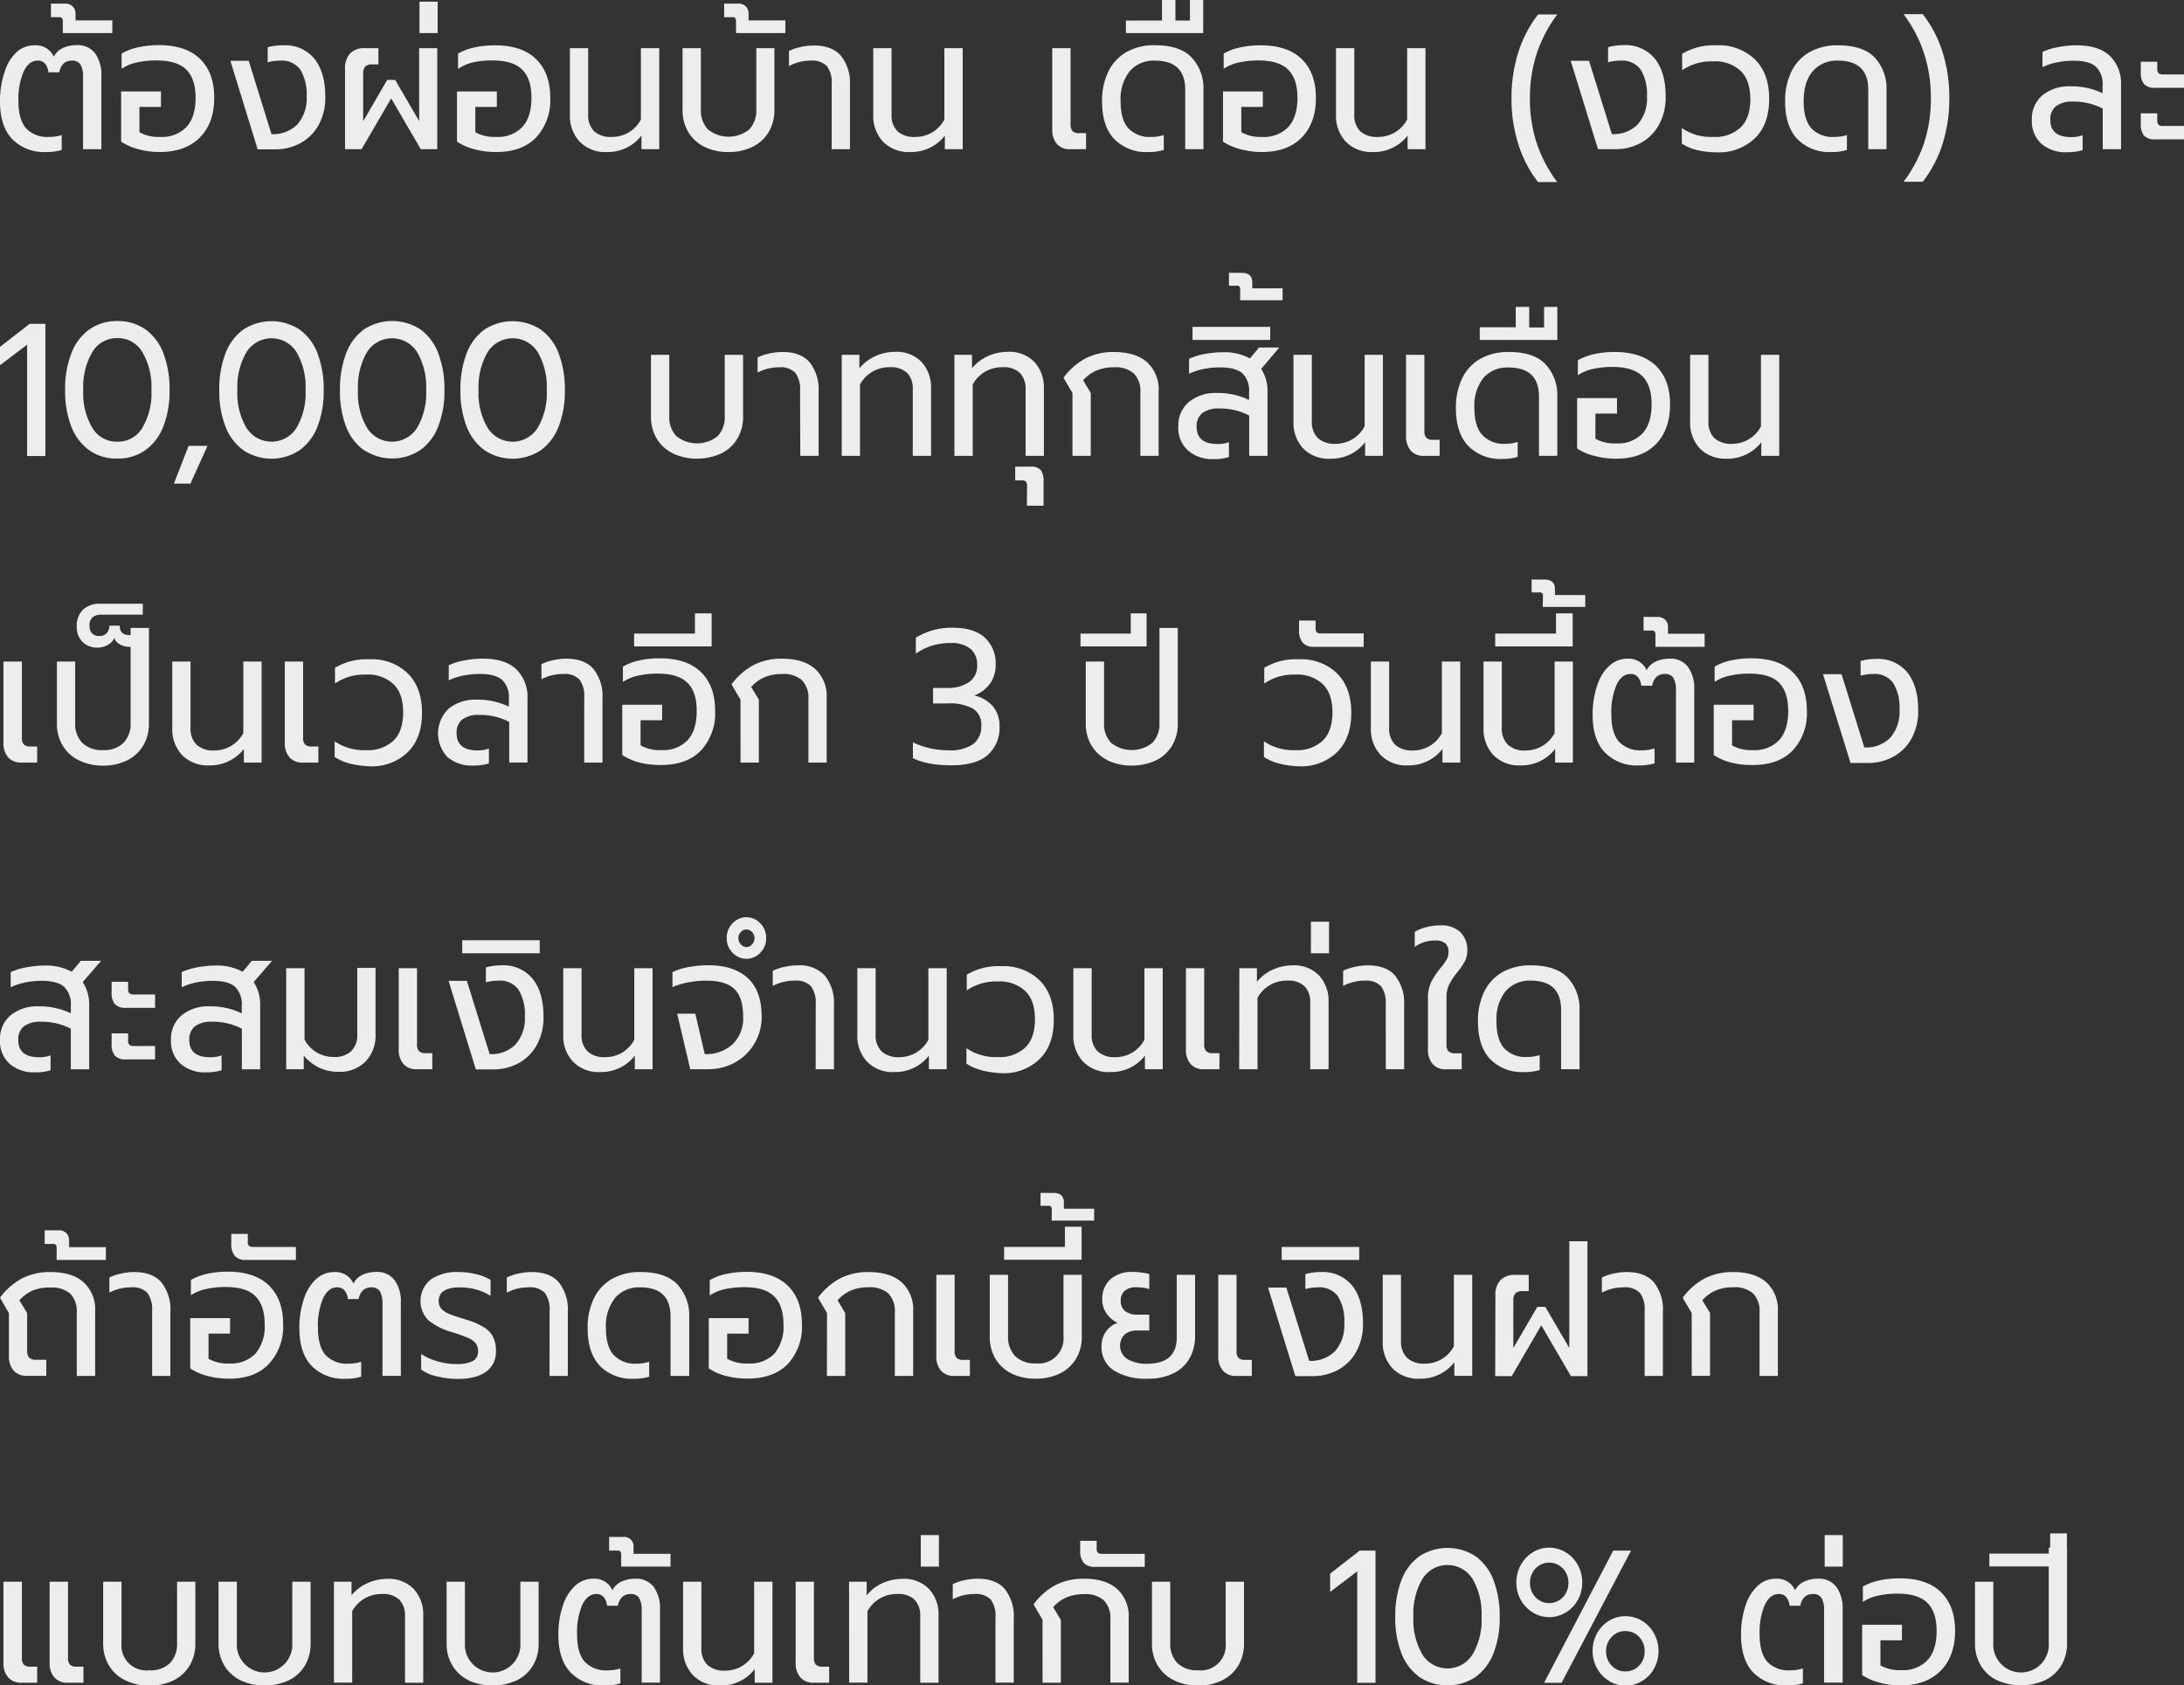 <?xml version="1.0" encoding="UTF-8"?> <svg xmlns="http://www.w3.org/2000/svg" viewBox="0 0 462.52 356.97"><rect x="0" y="0" width="462.52" height="356.97" fill="#333333" stroke="none"/> <defs> <style>.cls-1{fill:#ededee;}</style> </defs> <title>Annuity_3</title> <g id="Layer_2" data-name="Layer 2"> <g id="Elements"> <path class="cls-1" d="M2.6,29.48Q0,26.77,0,21.48a19,19,0,0,1,1-6.32A9.53,9.53,0,0,1,3.55,11,5.62,5.62,0,0,1,7.33,9.6,4.15,4.15,0,0,1,11.4,12a4,4,0,0,1,1.94-1.84,6.76,6.76,0,0,1,2.89-.6,4.6,4.6,0,0,1,3.93,1.76,7.75,7.75,0,0,1,1.31,4.72V31.6H17.59V16.36a5.13,5.13,0,0,0-.53-2.66,2,2,0,0,0-1.82-.86c-1.45,0-2.35.83-2.7,2.48H10.26a3.56,3.56,0,0,0-.74-1.86,2,2,0,0,0-1.58-.62c-1.19,0-2.16.75-2.9,2.24a14.59,14.59,0,0,0-1.13,6.4c0,2.56.54,4.45,1.6,5.68A6.13,6.13,0,0,0,10.41,29a8.38,8.38,0,0,0,2.66-.4v3.16a10.76,10.76,0,0,1-3.3.44A9.48,9.48,0,0,1,2.6,29.48Z"></path> <path class="cls-1" d="M13.3,4.52a1.07,1.07,0,0,0-.17-.68.82.82,0,0,0-.63-.2H10.79V.76h2.85a2.28,2.28,0,0,1,1.77.62A2.22,2.22,0,0,1,16,2.92v1.4h7.79V7H13.3Z"></path> <path class="cls-1" d="M29.37,31.62A12,12,0,0,1,25.65,30V19.36h8.44v3.28H29.53V28a8.11,8.11,0,0,0,4.4,1,7.13,7.13,0,0,0,5.57-2.12c1.28-1.41,1.92-3.47,1.92-6.16s-.65-4.68-2-6-3.44-1.92-6.4-1.92a18.59,18.59,0,0,0-4,.42,9.17,9.17,0,0,0-3.27,1.34V11.36A11.49,11.49,0,0,1,29.34,10a20.42,20.42,0,0,1,4.33-.44q5.7,0,8.7,2.92t3,8.2q0,5.33-3,8.4T33.93,32.2A17.7,17.7,0,0,1,29.37,31.62Z"></path> <path class="cls-1" d="M48.79,12.88h3.88L57.49,28.4A7.15,7.15,0,0,0,63,26.32a8.32,8.32,0,0,0,1.94-5.88,10,10,0,0,0-1.33-5.68,4.81,4.81,0,0,0-4.26-1.92,9.92,9.92,0,0,0-2.66.36V10A12,12,0,0,1,60,9.6a7.93,7.93,0,0,1,6.61,2.88q2.28,2.88,2.28,8a12,12,0,0,1-1.42,6,9.7,9.7,0,0,1-3.86,3.84,11.13,11.13,0,0,1-5.4,1.32H54.57Z"></path> <path class="cls-1" d="M73.07,14.56a4.54,4.54,0,0,1,1.07-3.24,4,4,0,0,1,3-1.12h3v3.44H78.81a1.94,1.94,0,0,0-1.46.46,2.28,2.28,0,0,0-.44,1.58v10L82,16.92h1.68l5.09,8.72V10.2H92.6V31.6H89.11L82.84,20.84,76.57,31.6h-3.5Z"></path> <path class="cls-1" d="M88.84.36h3.84V7H88.84Z"></path> <path class="cls-1" d="M100.51,31.62A12.18,12.18,0,0,1,96.78,30V19.36h8.44v3.28h-4.56V28a8.18,8.18,0,0,0,4.41,1,7.12,7.12,0,0,0,5.56-2.12c1.28-1.41,1.92-3.47,1.92-6.16s-.65-4.68-2-6-3.44-1.92-6.41-1.92a18.59,18.59,0,0,0-4,.42A9.17,9.17,0,0,0,97,14.6V11.36a11.59,11.59,0,0,1,3.5-1.32,20.49,20.49,0,0,1,4.33-.44q5.7,0,8.7,2.92t3,8.2a11.55,11.55,0,0,1-3,8.4c-2,2.05-4.8,3.08-8.45,3.08A17.7,17.7,0,0,1,100.51,31.62Z"></path> <path class="cls-1" d="M122.76,30a8,8,0,0,1-2.07-5.68V10.2h3.87v14a4.78,4.78,0,0,0,1.28,3.62A5.2,5.2,0,0,0,129.58,29a6.89,6.89,0,0,0,6.15-3.68V10.2h3.88V31.6h-3.76V28.72a9,9,0,0,1-7.3,3.48A7.55,7.55,0,0,1,122.76,30Z"></path> <path class="cls-1" d="M149.15,31.08a8.08,8.08,0,0,1-3.4-3.14,8.89,8.89,0,0,1-1.2-4.62V10.2h3.88v13a5.79,5.79,0,0,0,1.5,4.22,7,7,0,0,0,8.74,0,5.79,5.79,0,0,0,1.5-4.22v-13H164V23.32a9,9,0,0,1-1.19,4.62,8.17,8.17,0,0,1-3.41,3.14,11.07,11.07,0,0,1-5.12,1.12A11.22,11.22,0,0,1,149.15,31.08Z"></path> <path class="cls-1" d="M155.87,4.52a1,1,0,0,0-.17-.68.8.8,0,0,0-.63-.2h-1.71V.76h2.85a2.28,2.28,0,0,1,1.77.62,2.22,2.22,0,0,1,.55,1.54v1.4h7.79V7H155.87Z"></path> <path class="cls-1" d="M176.13,17.76a5.77,5.77,0,0,0-1-3.74,4.37,4.37,0,0,0-3.5-1.18A9.62,9.62,0,0,0,167.08,14v-3.2a10.22,10.22,0,0,1,2.38-.82,12.55,12.55,0,0,1,2.9-.34c2.56,0,4.48.73,5.74,2.18A9.22,9.22,0,0,1,180,18V31.6h-3.87Z"></path> <path class="cls-1" d="M187,30a8,8,0,0,1-2.07-5.68V10.2h3.88v14a4.78,4.78,0,0,0,1.27,3.62A5.24,5.24,0,0,0,193.84,29,6.9,6.9,0,0,0,200,25.32V10.2h3.88V31.6H200.1V28.72a9,9,0,0,1-7.29,3.48A7.57,7.57,0,0,1,187,30Z"></path> <path class="cls-1" d="M223.84,30.5a4.52,4.52,0,0,1-1-3.1V10.2h3.88V26.28a2.1,2.1,0,0,0,.42,1.5,2,2,0,0,0,1.44.42H230v3.4h-3.3A3.56,3.56,0,0,1,223.84,30.5Z"></path> <path class="cls-1" d="M236,29.48q-2.61-2.71-2.61-8a14,14,0,0,1,1.35-6.36A9.51,9.51,0,0,1,238.6,11a11.87,11.87,0,0,1,6-1.42c3.58,0,6.18.89,7.83,2.66A9.55,9.55,0,0,1,254.86,19V31.6H251V19q0-6.16-6.43-6.16a6.68,6.68,0,0,0-5.32,2.24,9.5,9.5,0,0,0-1.93,6.4q0,3.84,1.63,5.68A6.15,6.15,0,0,0,243.8,29a8.34,8.34,0,0,0,2.66-.4v3.16a10.71,10.71,0,0,1-3.3.44A9.44,9.44,0,0,1,236,29.48Z"></path> <path class="cls-1" d="M238.44,4.36h7.64V0h2.85V4.36H252V0h2.81V7H238.44Z"></path> <path class="cls-1" d="M262.77,31.62A12.07,12.07,0,0,1,259,30V19.36h8.44v3.28h-4.56V28a8.18,8.18,0,0,0,4.41,1,7.12,7.12,0,0,0,5.56-2.12c1.28-1.41,1.92-3.47,1.92-6.16s-.65-4.68-2-6-3.43-1.92-6.4-1.92a18.59,18.59,0,0,0-3.95.42,9.17,9.17,0,0,0-3.27,1.34V11.36a11.49,11.49,0,0,1,3.5-1.32,20.42,20.42,0,0,1,4.33-.44q5.7,0,8.7,2.92t3,8.2q0,5.33-3,8.4t-8.45,3.08A17.59,17.59,0,0,1,262.77,31.62Z"></path> <path class="cls-1" d="M285,30a8,8,0,0,1-2.07-5.68V10.2h3.88v14a4.78,4.78,0,0,0,1.27,3.62A5.24,5.24,0,0,0,291.84,29,6.9,6.9,0,0,0,298,25.32V10.2h3.88V31.6H298.1V28.72a9,9,0,0,1-7.29,3.48A7.57,7.57,0,0,1,285,30Z"></path> <path class="cls-1" d="M321.55,30.56a31.75,31.75,0,0,1-1.45-9.76,31.81,31.81,0,0,1,1.45-9.74,25.84,25.84,0,0,1,4.18-8h4.07a29.14,29.14,0,0,0-4.34,8.24A30.21,30.21,0,0,0,324,20.8a30.21,30.21,0,0,0,1.44,9.52,29.14,29.14,0,0,0,4.34,8.24h-4.07A25.85,25.85,0,0,1,321.55,30.56Z"></path> <path class="cls-1" d="M332.64,12.88h3.88l4.83,15.52a7.16,7.16,0,0,0,5.51-2.08,8.32,8.32,0,0,0,1.93-5.88,10,10,0,0,0-1.33-5.68,4.79,4.79,0,0,0-4.25-1.92,9.87,9.87,0,0,0-2.66.36V10a11.92,11.92,0,0,1,3.3-.44,8,8,0,0,1,6.62,2.88q2.28,2.88,2.28,8a12,12,0,0,1-1.43,6,9.64,9.64,0,0,1-3.86,3.84,11.12,11.12,0,0,1-5.39,1.32h-3.65Z"></path> <path class="cls-1" d="M356.17,30.4V27.12A10.92,10.92,0,0,0,362.82,29a7.89,7.89,0,0,0,5.79-2q2.07-2,2.07-6t-2.07-6a7.89,7.89,0,0,0-5.79-2,10.93,10.93,0,0,0-6.58,1.88V11.4a13,13,0,0,1,7.34-1.8,10.89,10.89,0,0,1,8.09,3c2,2,3,4.77,3,8.34s-1,6.35-3,8.32a11,11,0,0,1-8.09,3Q358.78,32.2,356.17,30.4Z"></path> <path class="cls-1" d="M380.66,29.48q-2.61-2.71-2.61-8a14,14,0,0,1,1.35-6.36,9.51,9.51,0,0,1,3.86-4.1,11.88,11.88,0,0,1,6-1.42q5.36,0,7.82,2.66A9.55,9.55,0,0,1,399.52,19V31.6h-3.87V19q0-6.16-6.42-6.16a6.67,6.67,0,0,0-5.32,2.24c-1.3,1.49-1.94,3.63-1.94,6.4q0,3.84,1.63,5.68A6.16,6.16,0,0,0,388.47,29a8.43,8.43,0,0,0,2.66-.4v3.16a10.78,10.78,0,0,1-3.31.44A9.44,9.44,0,0,1,380.66,29.48Z"></path> <path class="cls-1" d="M407.46,30.32a29.93,29.93,0,0,0,1.45-9.52,29.93,29.93,0,0,0-1.45-9.52A28.85,28.85,0,0,0,403.13,3h4.07a25.84,25.84,0,0,1,4.18,8,31.81,31.81,0,0,1,1.44,9.74,31.75,31.75,0,0,1-1.44,9.76,25.85,25.85,0,0,1-4.18,8h-4.07A28.85,28.85,0,0,0,407.46,30.32Z"></path> <path class="cls-1" d="M432.3,30.42a6.43,6.43,0,0,1-2-5.06,6.48,6.48,0,0,1,2.22-5.16,8.94,8.94,0,0,1,6-1.92,15,15,0,0,1,6.76,1.48V18.12a5.11,5.11,0,0,0-1.42-4c-.95-.84-2.53-1.26-4.73-1.26a17.75,17.75,0,0,0-3.58.36,12.47,12.47,0,0,0-3,1V11a12.82,12.82,0,0,1,3.22-1,20.18,20.18,0,0,1,4-.4q4.74,0,7.1,2.28A8.17,8.17,0,0,1,449.19,18V31.6h-3.88V23A13.22,13.22,0,0,0,439,21.52a5.63,5.63,0,0,0-3.63,1,3.5,3.5,0,0,0-1.16,2.88q0,3.64,4.44,3.64a6.53,6.53,0,0,0,2.4-.4v3.16a11.2,11.2,0,0,1-3.35.44A7.75,7.75,0,0,1,432.3,30.42Z"></path> <path class="cls-1" d="M454.05,17.8a3.72,3.72,0,0,1-.68-2.44V13.08h3.49V14.6a1.21,1.21,0,0,0,.27.9,1.37,1.37,0,0,0,.95.26h4.44V18.6h-6.11A3,3,0,0,1,454.05,17.8Zm0,10.92a3.72,3.72,0,0,1-.68-2.44V24h3.49v1.52a1.21,1.21,0,0,0,.27.9,1.37,1.37,0,0,0,.95.26h4.44v2.84h-6.11A3,3,0,0,1,454.05,28.72Z"></path> <path class="cls-1" d="M5.74,73,0,77.35V73.47l6.27-4.88H9.61v28H5.74Z"></path> <path class="cls-1" d="M18.94,95.39a11.05,11.05,0,0,1-3.82-5,20.69,20.69,0,0,1-1.33-7.76,20.91,20.91,0,0,1,1.32-7.78,10.94,10.94,0,0,1,3.8-5.06A10,10,0,0,1,24.85,68a10.06,10.06,0,0,1,5.95,1.76,11,11,0,0,1,3.8,5.06,21.12,21.12,0,0,1,1.31,7.78,20.49,20.49,0,0,1-1.33,7.76,11.05,11.05,0,0,1-3.82,5,9.93,9.93,0,0,1-5.91,1.76A9.93,9.93,0,0,1,18.94,95.39Zm11.21-4.78a14.45,14.45,0,0,0,1.92-8,14.66,14.66,0,0,0-1.9-8,6,6,0,0,0-5.32-3,6,6,0,0,0-5.32,3,14.66,14.66,0,0,0-1.9,8,14.45,14.45,0,0,0,1.92,8,6,6,0,0,0,5.3,2.94A6,6,0,0,0,30.15,90.61Z"></path> <path class="cls-1" d="M39.94,94.43h4l-3.61,8h-3.5Z"></path> <path class="cls-1" d="M51.59,95.39a11,11,0,0,1-3.82-5,20.49,20.49,0,0,1-1.33-7.76,20.92,20.92,0,0,1,1.31-7.78,10.94,10.94,0,0,1,3.8-5.06,10.92,10.92,0,0,1,11.89,0,10.94,10.94,0,0,1,3.8,5.06,21.12,21.12,0,0,1,1.31,7.78,20.49,20.49,0,0,1-1.33,7.76,11,11,0,0,1-3.82,5,10.79,10.79,0,0,1-11.81,0ZM62.8,90.61a14.54,14.54,0,0,0,1.91-8,14.66,14.66,0,0,0-1.9-8,6.25,6.25,0,0,0-10.63,0,14.66,14.66,0,0,0-1.91,8,14.45,14.45,0,0,0,1.92,8,6.26,6.26,0,0,0,10.61,0Z"></path> <path class="cls-1" d="M77.12,95.39a11.05,11.05,0,0,1-3.82-5A20.69,20.69,0,0,1,72,82.59a21.12,21.12,0,0,1,1.31-7.78,11,11,0,0,1,3.8-5.06,10.94,10.94,0,0,1,11.9,0,11,11,0,0,1,3.8,5.06,21.12,21.12,0,0,1,1.31,7.78,20.49,20.49,0,0,1-1.33,7.76,11.05,11.05,0,0,1-3.82,5,10.8,10.8,0,0,1-11.82,0Zm11.21-4.78a14.45,14.45,0,0,0,1.92-8,14.66,14.66,0,0,0-1.9-8,6.26,6.26,0,0,0-10.64,0,14.66,14.66,0,0,0-1.9,8,14.45,14.45,0,0,0,1.92,8,6.25,6.25,0,0,0,10.6,0Z"></path> <path class="cls-1" d="M102.66,95.39a11.05,11.05,0,0,1-3.82-5,20.49,20.49,0,0,1-1.33-7.76,21.12,21.12,0,0,1,1.31-7.78,10.94,10.94,0,0,1,3.8-5.06,10.92,10.92,0,0,1,11.89,0,10.94,10.94,0,0,1,3.8,5.06,20.92,20.92,0,0,1,1.31,7.78,20.49,20.49,0,0,1-1.33,7.76,11,11,0,0,1-3.81,5,10.8,10.8,0,0,1-11.82,0Zm11.21-4.78a14.45,14.45,0,0,0,1.92-8,14.75,14.75,0,0,0-1.9-8,6.26,6.26,0,0,0-10.64,0,14.66,14.66,0,0,0-1.9,8,14.45,14.45,0,0,0,1.92,8,6.25,6.25,0,0,0,10.6,0Z"></path> <path class="cls-1" d="M142.46,96a8.08,8.08,0,0,1-3.4-3.14,8.84,8.84,0,0,1-1.2-4.62V75.15h3.88v13a5.77,5.77,0,0,0,1.5,4.22,7,7,0,0,0,8.74,0,5.77,5.77,0,0,0,1.5-4.22v-13h3.88V88.27a8.84,8.84,0,0,1-1.2,4.62,8.08,8.08,0,0,1-3.4,3.14,12.4,12.4,0,0,1-10.3,0Z"></path> <path class="cls-1" d="M169.44,82.71a5.79,5.79,0,0,0-1-3.74A4.38,4.38,0,0,0,165,77.79a9.73,9.73,0,0,0-4.56,1.12v-3.2a10.29,10.29,0,0,1,2.37-.82,13.27,13.27,0,0,1,2.91-.34q3.84,0,5.74,2.18a9.24,9.24,0,0,1,1.9,6.26V96.55h-3.88Z"></path> <path class="cls-1" d="M178.26,75.15H182V78a9.48,9.48,0,0,1,3.48-2.62,10.2,10.2,0,0,1,4-.86,7.34,7.34,0,0,1,5.7,2.16,8,8,0,0,1,2,5.56V96.55h-3.87V82.47A4.82,4.82,0,0,0,192.13,79a4.89,4.89,0,0,0-3.65-1.22,7,7,0,0,0-6.35,3.64V96.55h-3.87Z"></path> <path class="cls-1" d="M202.12,75.15h3.73V78a9.37,9.37,0,0,1,3.47-2.62,10.2,10.2,0,0,1,4.05-.86,7.34,7.34,0,0,1,5.7,2.16,7.91,7.91,0,0,1,2,5.56V96.55h-3.87V82.47A4.78,4.78,0,0,0,216,79a4.87,4.87,0,0,0-3.65-1.22A7,7,0,0,0,206,81.43V96.55h-3.88Z"></path> <path class="cls-1" d="M217.51,103a1.43,1.43,0,0,0-.25-1,1.34,1.34,0,0,0-1-.26H215V98.83h3.12a2.9,2.9,0,0,1,2.3.72,4.19,4.19,0,0,1,.58,2.56v5h-3.53Z"></path> <path class="cls-1" d="M227.12,83.23,225.22,80a14.25,14.25,0,0,1,4.6-4.06,12.83,12.83,0,0,1,6.12-1.38q4.56,0,7,2.18a7.79,7.79,0,0,1,2.43,6.1V96.55h-3.87V83.15a5.31,5.31,0,0,0-1.39-4.06,5.91,5.91,0,0,0-4.16-1.3,9.55,9.55,0,0,0-3.68.66,7.91,7.91,0,0,0-2.89,2.1L231,83.23V96.55h-3.88Z"></path> <path class="cls-1" d="M251.54,95.37a6.42,6.42,0,0,1-2-5.06,6.48,6.48,0,0,1,2.23-5.16,8.9,8.9,0,0,1,6-1.92,15.15,15.15,0,0,1,6.76,1.48V83.07a5.11,5.11,0,0,0-1.42-4c-.95-.84-2.53-1.26-4.73-1.26a17.57,17.57,0,0,0-3.57.36,12.76,12.76,0,0,0-3,1V76A12.59,12.59,0,0,1,255,75a21,21,0,0,1,4-.4,11.23,11.23,0,0,1,5.7,1.32l1.94-2.32h4.29l-3.84,4.52A8.64,8.64,0,0,1,268.43,83V96.55h-3.88V88a13.33,13.33,0,0,0-6.34-1.48,5.63,5.63,0,0,0-3.63,1,3.53,3.53,0,0,0-1.16,2.88q0,3.64,4.45,3.64a6.47,6.47,0,0,0,2.39-.4v3.16a10.82,10.82,0,0,1-3.34.44A7.76,7.76,0,0,1,251.54,95.37Z"></path> <path class="cls-1" d="M252.55,69.23H269V72H252.55Z"></path> <path class="cls-1" d="M262.65,61.35a1.07,1.07,0,0,0-.15-.66.83.83,0,0,0-.64-.18h-1.6V57.79H263c1.47,0,2.2.68,2.2,2v1.28h6.42v2.52h-9Z"></path> <path class="cls-1" d="M276,95a7.94,7.94,0,0,1-2.07-5.68V75.15h3.88v14a4.78,4.78,0,0,0,1.27,3.62A5.19,5.19,0,0,0,282.83,94,6.9,6.9,0,0,0,289,90.27V75.15h3.87v21.4H289.1V93.67a9,9,0,0,1-7.29,3.48A7.56,7.56,0,0,1,276,95Z"></path> <path class="cls-1" d="M298.77,95.45a4.55,4.55,0,0,1-1-3.1V75.15h3.88V91.23a2.1,2.1,0,0,0,.42,1.5,2,2,0,0,0,1.44.42h1.37v3.4H301.6A3.56,3.56,0,0,1,298.77,95.45Z"></path> <path class="cls-1" d="M310.93,94.43q-2.6-2.72-2.6-8a14,14,0,0,1,1.35-6.36,9.51,9.51,0,0,1,3.86-4.1,12,12,0,0,1,6-1.42q5.36,0,7.83,2.66A9.58,9.58,0,0,1,329.8,84V96.55h-3.88V84q0-6.15-6.42-6.16A6.68,6.68,0,0,0,314.18,80a9.52,9.52,0,0,0-1.94,6.4c0,2.56.55,4.46,1.64,5.68A6.15,6.15,0,0,0,318.74,94a8.38,8.38,0,0,0,2.66-.4v3.16a10.42,10.42,0,0,1-3.3.44A9.44,9.44,0,0,1,310.93,94.43Z"></path> <path class="cls-1" d="M313.38,69.31H321V65h2.85v4.36H327V65h2.81v7H313.38Z"></path> <path class="cls-1" d="M337.7,96.57A11.56,11.56,0,0,1,334,95V84.31h8.44v3.28h-4.57v5.32a8.09,8.09,0,0,0,4.41,1,7.11,7.11,0,0,0,5.57-2.12q1.92-2.11,1.92-6.16t-2-6c-1.3-1.28-3.44-1.92-6.4-1.92a18.59,18.59,0,0,0-3.95.42,9.17,9.17,0,0,0-3.27,1.34V76.31a12,12,0,0,1,3.5-1.32,20.42,20.42,0,0,1,4.33-.44c3.8,0,6.7,1,8.7,2.92s3,4.68,3,8.2-1,6.35-3,8.4-4.81,3.08-8.46,3.08A17.7,17.7,0,0,1,337.7,96.57Z"></path> <path class="cls-1" d="M360,95a7.94,7.94,0,0,1-2.07-5.68V75.15h3.88v14A4.78,4.78,0,0,0,363,92.73,5.19,5.19,0,0,0,366.77,94a6.9,6.9,0,0,0,6.16-3.68V75.15h3.87v21.4H373V93.67a9,9,0,0,1-7.29,3.48A7.56,7.56,0,0,1,360,95Z"></path> <path class="cls-1" d="M1.73,160.41a4.53,4.53,0,0,1-1-3.1v-17.2H4.64v16.08a2.15,2.15,0,0,0,.41,1.5,2,2,0,0,0,1.45.42H7.87v3.4H4.56A3.59,3.59,0,0,1,1.73,160.41Z"></path> <path class="cls-1" d="M16.64,161a8.21,8.21,0,0,1-3.4-3.14,9,9,0,0,1-1.19-4.62V140.11h3.87v13a5.81,5.81,0,0,0,1.5,4.22,5.89,5.89,0,0,0,4.39,1.54,5.83,5.83,0,0,0,4.35-1.54,5.81,5.81,0,0,0,1.5-4.22V133h3.88v20.28a8.89,8.89,0,0,1-1.2,4.62,8.21,8.21,0,0,1-3.4,3.14,11.27,11.27,0,0,1-5.13,1.12A11.38,11.38,0,0,1,16.64,161Z"></path> <path class="cls-1" d="M17.44,135.91a4.29,4.29,0,0,1-1.18-3.12,4.8,4.8,0,0,1,1.33-3.68,5.14,5.14,0,0,1,3.65-1.24h9v2.32H21.51a2.84,2.84,0,0,0-1.92.56,2.24,2.24,0,0,0-.63,1.76,2.33,2.33,0,0,0,.53,1.64,2,2,0,0,0,1.49.56,2.08,2.08,0,0,0,1.61-.6,2.27,2.27,0,0,0,.55-1.6h2.21c0,1.36.71,2,2.12,2H29.6V137H27.51a4.15,4.15,0,0,1-2.16-.54,2.32,2.32,0,0,1-1.14-1.34,3.1,3.1,0,0,1-1.3,1.42,4.21,4.21,0,0,1-2.28.62A4.28,4.28,0,0,1,17.44,135.91Z"></path> <path class="cls-1" d="M38.55,159.91a8,8,0,0,1-2.07-5.68V140.11h3.87v14a4.78,4.78,0,0,0,1.28,3.62,5.21,5.21,0,0,0,3.74,1.22,6.92,6.92,0,0,0,6.16-3.68V140.11H55.4v21.4H51.64v-2.88a9,9,0,0,1-7.29,3.48A7.56,7.56,0,0,1,38.55,159.91Z"></path> <path class="cls-1" d="M61.31,160.41a4.59,4.59,0,0,1-1-3.1v-17.2h3.88v16.08a2.1,2.1,0,0,0,.42,1.5,2,2,0,0,0,1.44.42h1.37v3.4H64.14A3.59,3.59,0,0,1,61.31,160.41Z"></path> <path class="cls-1" d="M70.87,160.31V157a10.94,10.94,0,0,0,6.65,1.88,7.89,7.89,0,0,0,5.79-2q2.07-2,2.07-6t-2.07-6a7.89,7.89,0,0,0-5.79-2,11,11,0,0,0-6.58,1.88v-3.32a13,13,0,0,1,7.34-1.8,10.87,10.87,0,0,1,8.09,3q3,3,3,8.34t-3,8.32a10.94,10.94,0,0,1-8.09,3Q73.5,162.11,70.87,160.31Z"></path> <path class="cls-1" d="M94.75,160.33A7.26,7.26,0,0,1,95,150.11a8.9,8.9,0,0,1,6-1.92,15.06,15.06,0,0,1,6.77,1.48V148a5.11,5.11,0,0,0-1.43-4c-1-.84-2.53-1.26-4.73-1.26a17.57,17.57,0,0,0-3.57.36,12.32,12.32,0,0,0-3,1v-3.2a12.21,12.21,0,0,1,3.21-1,20.25,20.25,0,0,1,4-.4q4.75,0,7.11,2.28a8.17,8.17,0,0,1,2.35,6.16v13.56h-3.87v-8.6a13.26,13.26,0,0,0-6.35-1.48,5.63,5.63,0,0,0-3.63,1,3.53,3.53,0,0,0-1.16,2.88c0,2.42,1.48,3.64,4.45,3.64a6.68,6.68,0,0,0,2.39-.4v3.16a11.08,11.08,0,0,1-3.34.44A7.81,7.81,0,0,1,94.75,160.33Z"></path> <path class="cls-1" d="M123.73,147.67a5.75,5.75,0,0,0-1-3.74,4.37,4.37,0,0,0-3.5-1.18,9.62,9.62,0,0,0-4.56,1.12v-3.2a9.77,9.77,0,0,1,2.38-.82,12.55,12.55,0,0,1,2.9-.34c2.56,0,4.48.72,5.74,2.18a9.22,9.22,0,0,1,1.9,6.26v13.56h-3.87Z"></path> <path class="cls-1" d="M135.51,161.53a12.07,12.07,0,0,1-3.73-1.62V149.27h8.44v3.28h-4.56v5.32a8.18,8.18,0,0,0,4.41,1,7.12,7.12,0,0,0,5.56-2.12c1.28-1.41,1.92-3.47,1.92-6.16s-.65-4.68-2-6-3.44-1.92-6.41-1.92a18.59,18.59,0,0,0-3.95.42,9,9,0,0,0-3.27,1.34v-3.24a11.49,11.49,0,0,1,3.5-1.32,19.86,19.86,0,0,1,4.33-.44q5.7,0,8.7,2.92t3,8.2a11.58,11.58,0,0,1-3,8.4q-3,3.08-8.45,3.08A18.15,18.15,0,0,1,135.51,161.53Z"></path> <path class="cls-1" d="M134.29,134.19h12.88v-4.28h3.54v7H134.29Z"></path> <path class="cls-1" d="M156.82,148.19l-1.9-3.24a14.14,14.14,0,0,1,4.6-4.06,12.8,12.8,0,0,1,6.12-1.38c3,0,5.37.72,7,2.18a7.76,7.76,0,0,1,2.43,6.1v13.72h-3.87v-13.4a5.31,5.31,0,0,0-1.39-4.06,5.86,5.86,0,0,0-4.16-1.3,9.64,9.64,0,0,0-3.69.66,8,8,0,0,0-2.88,2.1l1.63,2.68v13.32h-3.88Z"></path> <path class="cls-1" d="M197,161.73a14.54,14.54,0,0,1-3.67-1.14v-3.36a17.49,17.49,0,0,0,7.6,1.68,8.33,8.33,0,0,0,5.19-1.34,4.59,4.59,0,0,0,1.69-3.82,4,4,0,0,0-1.75-3.66,10.08,10.08,0,0,0-5.32-1.1H197.6v-3.28h3a7.92,7.92,0,0,0,4.6-1.22,4.11,4.11,0,0,0,1.74-3.58,4.32,4.32,0,0,0-1.44-3.52,6.39,6.39,0,0,0-4.18-1.2,13.07,13.07,0,0,0-3.84.52,13.46,13.46,0,0,0-3.53,1.72v-3.36a14.26,14.26,0,0,1,7.83-2.12q4.44,0,6.76,2.08a7.36,7.36,0,0,1,2.32,5.76,6.82,6.82,0,0,1-1.14,3.92,7.31,7.31,0,0,1-3.42,2.6,7.2,7.2,0,0,1,4,2.32,6.45,6.45,0,0,1,1.38,4.24,7.71,7.71,0,0,1-2.46,6q-2.47,2.22-7.83,2.22A25.28,25.28,0,0,1,197,161.73Z"></path> <path class="cls-1" d="M234.53,161a8.21,8.21,0,0,1-3.4-3.14,8.88,8.88,0,0,1-1.19-4.62V140.11h3.87v13a5.81,5.81,0,0,0,1.5,4.22,7,7,0,0,0,8.74,0,5.81,5.81,0,0,0,1.5-4.22V133h3.88v20.28a8.89,8.89,0,0,1-1.2,4.62,8.21,8.21,0,0,1-3.4,3.14,12.4,12.4,0,0,1-10.3,0Z"></path> <path class="cls-1" d="M228.83,134.19h10.64v-4.28h3.35v7h-14Z"></path> <path class="cls-1" d="M267.67,160.31V157a10.92,10.92,0,0,0,6.65,1.88,7.89,7.89,0,0,0,5.79-2q2.07-2,2.07-6t-2.07-6a7.89,7.89,0,0,0-5.79-2,11,11,0,0,0-6.58,1.88v-3.32a13,13,0,0,1,7.34-1.8,10.87,10.87,0,0,1,8.09,3q3,3,3,8.34t-3,8.32a10.94,10.94,0,0,1-8.09,3Q270.29,162.11,267.67,160.31Z"></path> <path class="cls-1" d="M275.86,136.09a3.86,3.86,0,0,1-.75-2.58v-2.08h3.5V133a1.27,1.27,0,0,0,.25.92,1.33,1.33,0,0,0,.93.24h9V137H278.23A3,3,0,0,1,275.86,136.09Z"></path> <path class="cls-1" d="M292.39,159.91a8,8,0,0,1-2.07-5.68V140.11h3.87v14a4.78,4.78,0,0,0,1.27,3.62,5.24,5.24,0,0,0,3.75,1.22,6.89,6.89,0,0,0,6.15-3.68V140.11h3.88v21.4h-3.76v-2.88a9,9,0,0,1-7.3,3.48A7.55,7.55,0,0,1,292.39,159.91Z"></path> <path class="cls-1" d="M316.25,159.91a8,8,0,0,1-2.07-5.68V140.11h3.87v14a4.78,4.78,0,0,0,1.28,3.62,5.21,5.21,0,0,0,3.74,1.22,6.92,6.92,0,0,0,6.16-3.68V140.11h3.87v21.4h-3.76v-2.88a9,9,0,0,1-7.3,3.48A7.55,7.55,0,0,1,316.25,159.91Z"></path> <path class="cls-1" d="M316.65,134.19h12.88v-4.28h3.53v7H316.65Z"></path> <path class="cls-1" d="M326.76,126.31a1,1,0,0,0-.16-.66.83.83,0,0,0-.64-.18h-1.6v-2.72h2.74c1.47,0,2.2.68,2.2,2v1.28h6.42v2.52h-9Z"></path> <path class="cls-1" d="M339.89,159.39c-1.74-1.82-2.61-4.48-2.61-8a19,19,0,0,1,1-6.32,9.45,9.45,0,0,1,2.61-4.12,5.58,5.58,0,0,1,3.78-1.44,4.14,4.14,0,0,1,4.06,2.44,4,4,0,0,1,1.94-1.84,6.76,6.76,0,0,1,2.89-.6,4.56,4.56,0,0,1,3.93,1.76,7.66,7.66,0,0,1,1.31,4.72v15.52h-3.87V146.27a5.23,5.23,0,0,0-.53-2.66,2,2,0,0,0-1.83-.86c-1.44,0-2.34.82-2.7,2.48h-2.28a3.48,3.48,0,0,0-.74-1.86,2,2,0,0,0-1.58-.62c-1.19,0-2.16.75-2.9,2.24a14.57,14.57,0,0,0-1.12,6.4q0,3.84,1.59,5.68a6.18,6.18,0,0,0,4.9,1.84,8.63,8.63,0,0,0,2.66-.4v3.16a10.71,10.71,0,0,1-3.3.44A9.44,9.44,0,0,1,339.89,159.39Z"></path> <path class="cls-1" d="M350.58,134.43a1.07,1.07,0,0,0-.17-.68.77.77,0,0,0-.63-.2h-1.71v-2.88h2.85a2.28,2.28,0,0,1,1.77.62,2.2,2.2,0,0,1,.55,1.54v1.4H361V137H350.58Z"></path> <path class="cls-1" d="M366.66,161.53a12.07,12.07,0,0,1-3.73-1.62V149.27h8.44v3.28h-4.56v5.32a8.18,8.18,0,0,0,4.41,1,7.12,7.12,0,0,0,5.56-2.12c1.28-1.41,1.92-3.47,1.92-6.16s-.65-4.68-1.95-6-3.44-1.92-6.41-1.92a18.59,18.59,0,0,0-3.95.42,9,9,0,0,0-3.27,1.34v-3.24a11.49,11.49,0,0,1,3.5-1.32,19.79,19.79,0,0,1,4.33-.44q5.7,0,8.7,2.92t3,8.2a11.58,11.58,0,0,1-3,8.4q-3,3.08-8.45,3.08A18,18,0,0,1,366.66,161.53Z"></path> <path class="cls-1" d="M386.07,142.79H390l4.82,15.52a7.17,7.17,0,0,0,5.51-2.08,8.28,8.28,0,0,0,1.94-5.88,10,10,0,0,0-1.33-5.68,4.79,4.79,0,0,0-4.25-1.92,9.87,9.87,0,0,0-2.66.36V140a11.55,11.55,0,0,1,3.3-.44,8,8,0,0,1,6.62,2.88q2.28,2.88,2.28,8a12,12,0,0,1-1.43,6,9.64,9.64,0,0,1-3.86,3.84,11.12,11.12,0,0,1-5.39,1.32h-3.65Z"></path> <path class="cls-1" d="M2,225.28a6.42,6.42,0,0,1-2-5.06,6.48,6.48,0,0,1,2.22-5.16,8.92,8.92,0,0,1,6-1.92A15.19,15.19,0,0,1,15,214.62V213a5.07,5.07,0,0,0-1.43-4c-.95-.84-2.52-1.26-4.73-1.26a17.72,17.72,0,0,0-3.57.36,12.91,12.91,0,0,0-3,1v-3.2a12.86,12.86,0,0,1,3.21-1,21.13,21.13,0,0,1,4-.4,11.23,11.23,0,0,1,5.7,1.32l1.94-2.32h4.3L17.52,208a8.64,8.64,0,0,1,1.37,4.92v13.56H15v-8.6a13.37,13.37,0,0,0-6.35-1.48,5.62,5.62,0,0,0-3.62,1,3.5,3.5,0,0,0-1.16,2.88q0,3.65,4.44,3.64a6.56,6.56,0,0,0,2.4-.4v3.16a10.88,10.88,0,0,1-3.35.44A7.75,7.75,0,0,1,2,225.28Z"></path> <path class="cls-1" d="M24.32,212.66a3.65,3.65,0,0,1-.68-2.44v-2.28h3.49v1.52a1.21,1.21,0,0,0,.27.9,1.32,1.32,0,0,0,1,.26h4.44v2.84H26.68A3,3,0,0,1,24.32,212.66Zm0,10.92a3.65,3.65,0,0,1-.68-2.44v-2.28h3.49v1.52a1.21,1.21,0,0,0,.27.9,1.32,1.32,0,0,0,1,.26h4.44v2.84H26.68A3,3,0,0,1,24.32,223.58Z"></path> <path class="cls-1" d="M38.21,225.28a6.42,6.42,0,0,1-2-5.06,6.48,6.48,0,0,1,2.23-5.16,8.9,8.9,0,0,1,6-1.92,15.15,15.15,0,0,1,6.76,1.48V213a5.11,5.11,0,0,0-1.42-4c-.95-.84-2.53-1.26-4.73-1.26a17.57,17.57,0,0,0-3.57.36,12.76,12.76,0,0,0-3,1v-3.2a12.59,12.59,0,0,1,3.21-1,21,21,0,0,1,4-.4,11.23,11.23,0,0,1,5.7,1.32l1.94-2.32h4.29L53.73,208a8.64,8.64,0,0,1,1.37,4.92v13.56H51.22v-8.6a13.33,13.33,0,0,0-6.34-1.48,5.63,5.63,0,0,0-3.63,1,3.53,3.53,0,0,0-1.16,2.88q0,3.65,4.45,3.64a6.47,6.47,0,0,0,2.39-.4v3.16a10.82,10.82,0,0,1-3.34.44A7.76,7.76,0,0,1,38.21,225.28Z"></path> <path class="cls-1" d="M67.7,226.18a9.91,9.91,0,0,1-3.37-2.6v2.88H60.61v-21.4h3.88v15.12a6.87,6.87,0,0,0,6.15,3.68,5.17,5.17,0,0,0,3.74-1.22A4.78,4.78,0,0,0,75.66,219v-14h3.87v14.12a7.87,7.87,0,0,1-2.09,5.68,7.57,7.57,0,0,1-5.77,2.2A9.17,9.17,0,0,1,67.7,226.18Z"></path> <path class="cls-1" d="M85.44,225.36a4.55,4.55,0,0,1-1-3.1v-17.2h3.88v16.08a2.1,2.1,0,0,0,.42,1.5,2,2,0,0,0,1.44.42h1.37v3.4H88.27A3.56,3.56,0,0,1,85.44,225.36Z"></path> <path class="cls-1" d="M95,207.74h3.87l4.83,15.52a7.15,7.15,0,0,0,5.51-2.08,8.29,8.29,0,0,0,1.94-5.88,10.05,10.05,0,0,0-1.33-5.68,4.82,4.82,0,0,0-4.26-1.92,9.87,9.87,0,0,0-2.66.36V204.9a12,12,0,0,1,3.31-.44,7.93,7.93,0,0,1,6.61,2.88c1.52,1.92,2.28,4.58,2.28,8a12,12,0,0,1-1.42,6,9.7,9.7,0,0,1-3.86,3.84,11.13,11.13,0,0,1-5.4,1.32h-3.65Z"></path> <path class="cls-1" d="M97.89,199.14H114.3v2.76H97.89Z"></path> <path class="cls-1" d="M121.35,224.86a7.94,7.94,0,0,1-2.07-5.68V205.06h3.88v14a4.78,4.78,0,0,0,1.27,3.62,5.17,5.17,0,0,0,3.74,1.22,6.9,6.9,0,0,0,6.16-3.68V205.06h3.87v21.4h-3.76v-2.88a9,9,0,0,1-7.29,3.48A7.56,7.56,0,0,1,121.35,224.86Z"></path> <path class="cls-1" d="M143.41,214.7h3.84l2,8.56a8.25,8.25,0,0,0,5.91-2.1,7.63,7.63,0,0,0,2.22-5.82c0-2.69-.6-4.64-1.82-5.84s-3.22-1.8-6-1.8a20.52,20.52,0,0,0-3.86.38,14.39,14.39,0,0,0-3.29,1v-3.2a14.27,14.27,0,0,1,3.44-1.06,22.91,22.91,0,0,1,4.16-.38q5.4,0,8.35,2.72t2.94,8.16a10.9,10.9,0,0,1-1.52,5.7,10.79,10.79,0,0,1-4.12,4,11.65,11.65,0,0,1-5.72,1.44h-3.76Z"></path> <path class="cls-1" d="M155.13,201.78a4.28,4.28,0,0,1-1.23-3.08,4.42,4.42,0,0,1,1.23-3.14,4,4,0,0,1,5.89,0,4.39,4.39,0,0,1,1.24,3.14,4.25,4.25,0,0,1-1.24,3.08,4,4,0,0,1-5.89,0Zm4.14-1.78a1.87,1.87,0,0,0,.52-1.3,1.83,1.83,0,0,0-.52-1.28,1.56,1.56,0,0,0-2.39,0,1.86,1.86,0,0,0-.51,1.28,1.91,1.91,0,0,0,.51,1.3,1.52,1.52,0,0,0,2.39,0Zm13.48,12.62a5.79,5.79,0,0,0-1-3.74,4.4,4.4,0,0,0-3.5-1.18,9.8,9.8,0,0,0-4.6,1.12v-3.2a10.22,10.22,0,0,1,2.38-.82,13.12,13.12,0,0,1,2.9-.34,7.28,7.28,0,0,1,5.76,2.18,9.19,9.19,0,0,1,1.92,6.26v13.56h-3.87Z"></path> <path class="cls-1" d="M183.63,224.86a7.94,7.94,0,0,1-2.07-5.68V205.06h3.88v14a4.78,4.78,0,0,0,1.27,3.62,5.19,5.19,0,0,0,3.74,1.22,6.9,6.9,0,0,0,6.16-3.68V205.06h3.88v21.4h-3.77v-2.88a9,9,0,0,1-7.29,3.48A7.56,7.56,0,0,1,183.63,224.86Z"></path> <path class="cls-1" d="M204.67,225.26V222a10.85,10.85,0,0,0,6.65,1.88,7.89,7.89,0,0,0,5.79-2q2.07-2,2.07-6c0-2.66-.69-4.68-2.07-6a7.89,7.89,0,0,0-5.79-2,10.93,10.93,0,0,0-6.58,1.88v-3.32a13,13,0,0,1,7.34-1.8,10.93,10.93,0,0,1,8.09,3c2,2,3,4.77,3,8.34s-1,6.35-3,8.32a10.92,10.92,0,0,1-8.09,3Q207.28,227.06,204.67,225.26Z"></path> <path class="cls-1" d="M229.38,224.86a7.94,7.94,0,0,1-2.07-5.68V205.06h3.88v14a4.78,4.78,0,0,0,1.27,3.62,5.19,5.19,0,0,0,3.74,1.22,6.9,6.9,0,0,0,6.16-3.68V205.06h3.88v21.4h-3.77v-2.88a9,9,0,0,1-7.29,3.48A7.57,7.57,0,0,1,229.38,224.86Z"></path> <path class="cls-1" d="M252.15,225.36a4.5,4.5,0,0,1-1-3.1v-17.2h3.87v16.08a2.1,2.1,0,0,0,.42,1.5,2,2,0,0,0,1.44.42h1.37v3.4H255A3.53,3.53,0,0,1,252.15,225.36Z"></path> <path class="cls-1" d="M262.46,205.06h3.73v2.88a9.37,9.37,0,0,1,3.47-2.62,10.2,10.2,0,0,1,4-.86,7.34,7.34,0,0,1,5.7,2.16,7.92,7.92,0,0,1,2,5.56v14.28h-3.88V212.38a4.78,4.78,0,0,0-1.18-3.46,4.86,4.86,0,0,0-3.64-1.22,7,7,0,0,0-6.35,3.64v15.12h-3.88Z"></path> <path class="cls-1" d="M277.62,195.22h3.84v6.68h-3.84Z"></path> <path class="cls-1" d="M293.47,212.62a5.79,5.79,0,0,0-1-3.74A4.38,4.38,0,0,0,289,207.7a9.68,9.68,0,0,0-4.56,1.12v-3.2a10.12,10.12,0,0,1,2.37-.82,13.13,13.13,0,0,1,2.91-.34q3.84,0,5.73,2.18a9.24,9.24,0,0,1,1.91,6.26v13.56h-3.88Z"></path> <path class="cls-1" d="M303.41,225.36a4.5,4.5,0,0,1-1-3.1V211.42a7.75,7.75,0,0,1,.68-3.42,17,17,0,0,1,2-3,12.06,12.06,0,0,0,1.27-1.76,3,3,0,0,0,.4-1.52,2.45,2.45,0,0,0-.67-1.92,3.42,3.42,0,0,0-2.29-.6,7,7,0,0,0-4.19,1.36v-3.2a9.27,9.27,0,0,1,2.49-1A11.46,11.46,0,0,1,305,196a5.77,5.77,0,0,1,4.32,1.48,5.31,5.31,0,0,1,1.42,3.84,4.8,4.8,0,0,1-.51,2.26,14.23,14.23,0,0,1-1.54,2.26,16,16,0,0,0-1.77,2.64,6.28,6.28,0,0,0-.59,2.84v9.84a2.1,2.1,0,0,0,.42,1.5,2,2,0,0,0,1.45.42h1.36v3.4h-3.3A3.54,3.54,0,0,1,303.41,225.36Z"></path> <path class="cls-1" d="M315.6,224.34q-2.6-2.72-2.6-8a14,14,0,0,1,1.35-6.36,9.51,9.51,0,0,1,3.86-4.1,12,12,0,0,1,6-1.42c3.58,0,6.18.89,7.83,2.66a9.58,9.58,0,0,1,2.47,6.78v12.56H330.6v-12.6q0-6.15-6.43-6.16a6.68,6.68,0,0,0-5.32,2.24,9.52,9.52,0,0,0-1.93,6.4c0,2.56.54,4.46,1.63,5.68a6.15,6.15,0,0,0,4.86,1.84,8.38,8.38,0,0,0,2.66-.4v3.16a10.42,10.42,0,0,1-3.3.44A9.44,9.44,0,0,1,315.6,224.34Z"></path> <path class="cls-1" d="M2.89,290.3a4.51,4.51,0,0,1-1-3.08V278.1L0,274.86a14,14,0,0,1,4.6-4.06,12.8,12.8,0,0,1,6.12-1.38c3,0,5.37.72,7,2.18a7.76,7.76,0,0,1,2.43,6.1v13.72H16.26V278A5.33,5.33,0,0,0,14.88,274a5.88,5.88,0,0,0-4.16-1.3A9.63,9.63,0,0,0,7,273.3a7.9,7.9,0,0,0-2.89,2.12l1.64,2.68V286a2.22,2.22,0,0,0,.43,1.56,2,2,0,0,0,1.47.44H9.8v3.4h-4A3.67,3.67,0,0,1,2.89,290.3Z"></path> <path class="cls-1" d="M12,264.34a1.07,1.07,0,0,0-.17-.68.77.77,0,0,0-.63-.2H9.46v-2.88h2.85a2.24,2.24,0,0,1,1.77.62,2.2,2.2,0,0,1,.55,1.54v1.4h7.79v2.72H12Z"></path> <path class="cls-1" d="M32.22,277.58a5.82,5.82,0,0,0-1-3.74,4.37,4.37,0,0,0-3.5-1.18,9.62,9.62,0,0,0-4.56,1.12v-3.2a9.77,9.77,0,0,1,2.38-.82,12.55,12.55,0,0,1,2.9-.34c2.56,0,4.47.72,5.74,2.18a9.22,9.22,0,0,1,1.9,6.26v13.56H32.22Z"></path> <path class="cls-1" d="M44,291.44a12,12,0,0,1-3.72-1.62V279.18h8.44v3.28H44.16v5.32a8.14,8.14,0,0,0,4.4,1,7.13,7.13,0,0,0,5.57-2.12,8.9,8.9,0,0,0,1.92-6.16c0-2.7-.65-4.68-2-6s-3.44-1.92-6.4-1.92a18.59,18.59,0,0,0-3.95.42,9,9,0,0,0-3.27,1.34v-3.24a11.49,11.49,0,0,1,3.5-1.32,19.79,19.79,0,0,1,4.33-.44q5.7,0,8.7,2.92c2,1.94,3,4.68,3,8.2a11.58,11.58,0,0,1-3,8.4Q54,292,48.56,292A18.15,18.15,0,0,1,44,291.44Z"></path> <path class="cls-1" d="M49.72,266a3.91,3.91,0,0,1-.74-2.58v-2.08h3.5v1.6a1.32,1.32,0,0,0,.24.92,1.38,1.38,0,0,0,.94.24h9v2.76H52.1A3,3,0,0,1,49.72,266Z"></path> <path class="cls-1" d="M66,289.3c-1.73-1.82-2.6-4.48-2.6-8a19,19,0,0,1,1-6.32,9.62,9.62,0,0,1,2.6-4.12,5.63,5.63,0,0,1,3.79-1.44,4.14,4.14,0,0,1,4.06,2.44A4,4,0,0,1,76.76,270a6.76,6.76,0,0,1,2.89-.6,4.56,4.56,0,0,1,3.93,1.76,7.73,7.73,0,0,1,1.31,4.72v15.52H81V276.18a5.11,5.11,0,0,0-.54-2.66,2,2,0,0,0-1.82-.86c-1.44,0-2.34.82-2.7,2.48H73.68a3.56,3.56,0,0,0-.74-1.86,2,2,0,0,0-1.58-.62c-1.19,0-2.16.74-2.9,2.24a14.57,14.57,0,0,0-1.12,6.4q0,3.84,1.59,5.68a6.18,6.18,0,0,0,4.9,1.84,8.63,8.63,0,0,0,2.66-.4v3.16a10.67,10.67,0,0,1-3.3.44A9.48,9.48,0,0,1,66,289.3Z"></path> <path class="cls-1" d="M92.57,291.52a8.56,8.56,0,0,1-3.38-1.46v-3.28a13.06,13.06,0,0,0,3.59,1.58,14,14,0,0,0,3.74.54,7.84,7.84,0,0,0,3.61-.62,2.27,2.27,0,0,0,1.1-2.14,2.54,2.54,0,0,0-.53-1.68,4.24,4.24,0,0,0-1.62-1.12,33.55,33.55,0,0,0-3.4-1.2,14,14,0,0,1-5-2.54,5.85,5.85,0,0,1,.54-8.6,9.82,9.82,0,0,1,5.93-1.58,15,15,0,0,1,3.74.46,9.9,9.9,0,0,1,3,1.22v3.36a11,11,0,0,0-3-1.32,12.39,12.39,0,0,0-3.42-.48q-4.56,0-4.56,2.88a2.39,2.39,0,0,0,.62,1.72,4.94,4.94,0,0,0,1.68,1.06c.69.28,1.86.67,3.51,1.18a15.56,15.56,0,0,1,3.8,1.64,5.1,5.1,0,0,1,1.94,2.08,6.85,6.85,0,0,1,.57,3,5.11,5.11,0,0,1-2,4.24c-1.37,1.06-3.44,1.6-6.2,1.6A19,19,0,0,1,92.57,291.52Z"></path> <path class="cls-1" d="M116.39,277.58a5.82,5.82,0,0,0-1-3.74,4.37,4.37,0,0,0-3.5-1.18,9.62,9.62,0,0,0-4.56,1.12v-3.2a9.84,9.84,0,0,1,2.37-.82,12.69,12.69,0,0,1,2.91-.34c2.56,0,4.47.72,5.74,2.18a9.22,9.22,0,0,1,1.9,6.26v13.56h-3.88Z"></path> <path class="cls-1" d="M127.05,289.3c-1.73-1.82-2.6-4.48-2.6-8a13.94,13.94,0,0,1,1.35-6.36,9.4,9.4,0,0,1,3.86-4.1,11.87,11.87,0,0,1,6-1.42c3.57,0,6.18.88,7.83,2.66a9.55,9.55,0,0,1,2.47,6.78v12.56H142v-12.6q0-6.17-6.42-6.16a6.65,6.65,0,0,0-5.32,2.24,9.49,9.49,0,0,0-1.94,6.4q0,3.84,1.64,5.68a6.19,6.19,0,0,0,4.86,1.84,8.68,8.68,0,0,0,2.66-.4v3.16a10.78,10.78,0,0,1-3.31.44A9.47,9.47,0,0,1,127.05,289.3Z"></path> <path class="cls-1" d="M153.82,291.44a12,12,0,0,1-3.72-1.62V279.18h8.43v3.28H154v5.32a8.18,8.18,0,0,0,4.41,1A7.15,7.15,0,0,0,164,286.7a8.9,8.9,0,0,0,1.92-6.16c0-2.7-.65-4.68-2-6s-3.44-1.92-6.4-1.92a18.59,18.59,0,0,0-3.95.42,9,9,0,0,0-3.27,1.34v-3.24a11.53,11.53,0,0,1,3.49-1.32,20,20,0,0,1,4.34-.44q5.7,0,8.7,2.92c2,1.94,3,4.68,3,8.2a11.58,11.58,0,0,1-3,8.4q-3,3.07-8.46,3.08A18.15,18.15,0,0,1,153.82,291.44Z"></path> <path class="cls-1" d="M175.14,278.1l-1.9-3.24a13.94,13.94,0,0,1,4.6-4.06,12.8,12.8,0,0,1,6.12-1.38c3,0,5.37.72,7,2.18a7.76,7.76,0,0,1,2.43,6.1v13.72H189.5V278a5.33,5.33,0,0,0-1.38-4.06,5.88,5.88,0,0,0-4.16-1.3,9.57,9.57,0,0,0-3.69.66,8,8,0,0,0-2.89,2.1L179,278.1v13.32h-3.88Z"></path> <path class="cls-1" d="M199.29,290.32a4.53,4.53,0,0,1-1-3.1V270h3.88V286.1a2.15,2.15,0,0,0,.41,1.5,2,2,0,0,0,1.45.42h1.37v3.4h-3.31A3.59,3.59,0,0,1,199.29,290.32Z"></path> <path class="cls-1" d="M214.2,290.9a8.27,8.27,0,0,1-3.4-3.14,9,9,0,0,1-1.19-4.62V270h3.87v13a5.81,5.81,0,0,0,1.5,4.22,5.89,5.89,0,0,0,4.39,1.54,5.29,5.29,0,0,0,5.85-5.76V270h3.88v13.12a8.89,8.89,0,0,1-1.2,4.62,8.21,8.21,0,0,1-3.4,3.14,11.27,11.27,0,0,1-5.13,1.12A11.38,11.38,0,0,1,214.2,290.9Z"></path> <path class="cls-1" d="M212.65,264.1h12.88v-4.28h3.53v7H212.65Z"></path> <path class="cls-1" d="M222.75,256.22a1.07,1.07,0,0,0-.15-.66.83.83,0,0,0-.64-.18h-1.6v-2.72h2.74c1.47,0,2.2.68,2.2,2V256h6.42v2.52h-9Z"></path> <path class="cls-1" d="M235.9,290.26a5.78,5.78,0,0,1-2.62-5.12,5.28,5.28,0,0,1,.93-3.1,4.73,4.73,0,0,1,2.49-1.86,5.78,5.78,0,0,1-2.37-2,5,5,0,0,1-.9-3A5.6,5.6,0,0,1,235.1,271a6.83,6.83,0,0,1,4.91-1.6,12,12,0,0,1,1.86.14,11.61,11.61,0,0,1,1.52.3v3.2a4.73,4.73,0,0,0-1.28-.3,10.51,10.51,0,0,0-1.42-.1,3.67,3.67,0,0,0-2.49.74,2.62,2.62,0,0,0-.85,2.1,2.7,2.7,0,0,0,.91,2.2,4.18,4.18,0,0,0,2.7.76h2.43v3.36H241a4.28,4.28,0,0,0-2.81.82,3.37,3.37,0,0,0,.55,5.22,7.92,7.92,0,0,0,4.2,1q6.27,0,6.27-5.6V270h3.88v13.12a9.58,9.58,0,0,1-1,4.26,7.85,7.85,0,0,1-3.25,3.32,11.87,11.87,0,0,1-5.91,1.3A12.47,12.47,0,0,1,235.9,290.26Z"></path> <path class="cls-1" d="M259,290.32a4.53,4.53,0,0,1-1-3.1V270h3.87V286.1a2.1,2.1,0,0,0,.42,1.5,2,2,0,0,0,1.45.42h1.36v3.4h-3.3A3.57,3.57,0,0,1,259,290.32Z"></path> <path class="cls-1" d="M268.54,272.7h3.88l4.83,15.52a7.2,7.2,0,0,0,5.51-2.08,8.32,8.32,0,0,0,1.93-5.88,10,10,0,0,0-1.33-5.68,4.79,4.79,0,0,0-4.25-1.92,9.87,9.87,0,0,0-2.66.36v-3.16a11.55,11.55,0,0,1,3.3-.44,8,8,0,0,1,6.62,2.88q2.28,2.88,2.28,8a12,12,0,0,1-1.43,6,9.64,9.64,0,0,1-3.86,3.84,11.12,11.12,0,0,1-5.39,1.32h-3.65Z"></path> <path class="cls-1" d="M271.43,264.1h16.42v2.76H271.43Z"></path> <path class="cls-1" d="M294.9,289.82a8,8,0,0,1-2.07-5.68V270h3.87v14A4.79,4.79,0,0,0,298,287.6a5.24,5.24,0,0,0,3.75,1.22,6.89,6.89,0,0,0,6.15-3.68V270h3.88v21.4H308v-2.88a9,9,0,0,1-7.3,3.48A7.59,7.59,0,0,1,294.9,289.82Z"></path> <path class="cls-1" d="M316.69,274.38a4.5,4.5,0,0,1,1.06-3.24,4,4,0,0,1,3-1.12h3v3.44h-1.36a2,2,0,0,0-1.47.46,2.26,2.26,0,0,0-.43,1.58v10l5.09-8.72h1.67l5.09,8.72v-22.6h3.84v28.56h-3.5l-6.27-10.76-6.26,10.76h-3.5Z"></path> <path class="cls-1" d="M348.3,277.58a5.82,5.82,0,0,0-1-3.74,4.37,4.37,0,0,0-3.5-1.18,9.62,9.62,0,0,0-4.56,1.12v-3.2a9.77,9.77,0,0,1,2.38-.82,12.55,12.55,0,0,1,2.9-.34c2.56,0,4.47.72,5.74,2.18a9.22,9.22,0,0,1,1.9,6.26v13.56H348.3Z"></path> <path class="cls-1" d="M358.26,278.1l-1.9-3.24a14,14,0,0,1,4.6-4.06,12.8,12.8,0,0,1,6.12-1.38c3,0,5.37.72,7,2.18a7.76,7.76,0,0,1,2.43,6.1v13.72h-3.88V278a5.33,5.33,0,0,0-1.38-4.06,5.88,5.88,0,0,0-4.16-1.3,9.57,9.57,0,0,0-3.69.66,8,8,0,0,0-2.89,2.1l1.64,2.68v13.32h-3.88Z"></path> <path class="cls-1" d="M1.73,355.27a4.52,4.52,0,0,1-1-3.1V335H4.64v16.08a2.15,2.15,0,0,0,.41,1.5A2,2,0,0,0,6.5,353H7.87v3.4H4.56A3.59,3.59,0,0,1,1.73,355.27Zm9.78,0a4.49,4.49,0,0,1-1-3.08V335H14.4v16.08a2.05,2.05,0,0,0,.44,1.5,2.07,2.07,0,0,0,1.46.42h1.37v3.4H14.33A3.55,3.55,0,0,1,11.51,355.25Z"></path> <path class="cls-1" d="M26.45,355.85a8.08,8.08,0,0,1-3.4-3.14,8.89,8.89,0,0,1-1.2-4.62V335h3.88v13a5.29,5.29,0,0,0,5.89,5.76A5.79,5.79,0,0,0,36,352.23a5.79,5.79,0,0,0,1.5-4.22V335h3.87v13.12a9,9,0,0,1-1.19,4.62,8.2,8.2,0,0,1-3.4,3.14A11.14,11.14,0,0,1,31.62,357,11.22,11.22,0,0,1,26.45,355.85Z"></path> <path class="cls-1" d="M50.88,355.85a8.14,8.14,0,0,1-3.4-3.14,8.89,8.89,0,0,1-1.2-4.62V335h3.88v13a5.88,5.88,0,1,0,11.74,0V335h3.88v13.12a8.89,8.89,0,0,1-1.2,4.62,8.14,8.14,0,0,1-3.4,3.14,12.4,12.4,0,0,1-10.3,0Z"></path> <path class="cls-1" d="M70.72,335h3.72v2.88a9.38,9.38,0,0,1,3.48-2.62,10.19,10.19,0,0,1,4-.86,7.35,7.35,0,0,1,5.71,2.16,7.94,7.94,0,0,1,2,5.56v14.28H85.77V342.29a4.8,4.8,0,0,0-1.18-3.46,4.89,4.89,0,0,0-3.65-1.22,7,7,0,0,0-6.35,3.64v15.12H70.72Z"></path> <path class="cls-1" d="M99.18,355.85a8.14,8.14,0,0,1-3.4-3.14,8.89,8.89,0,0,1-1.2-4.62V335h3.88v13a5.88,5.88,0,1,0,11.74,0V335h3.87v13.12a8.88,8.88,0,0,1-1.19,4.62,8.2,8.2,0,0,1-3.4,3.14,12.4,12.4,0,0,1-10.3,0Z"></path> <path class="cls-1" d="M120.86,354.25q-2.61-2.72-2.61-8a19,19,0,0,1,1-6.32,9.54,9.54,0,0,1,2.61-4.12,5.58,5.58,0,0,1,3.78-1.44,4.14,4.14,0,0,1,4.06,2.44,4,4,0,0,1,1.94-1.84,6.79,6.79,0,0,1,2.89-.6,4.59,4.59,0,0,1,3.93,1.76,7.68,7.68,0,0,1,1.31,4.72v15.52h-3.87V341.13a5.23,5.23,0,0,0-.53-2.66,2,2,0,0,0-1.83-.86c-1.44,0-2.34.83-2.7,2.48h-2.28a3.48,3.48,0,0,0-.74-1.86,2,2,0,0,0-1.57-.62c-1.19,0-2.16.75-2.91,2.24a14.6,14.6,0,0,0-1.12,6.4q0,3.84,1.59,5.68a6.15,6.15,0,0,0,4.91,1.84,8.38,8.38,0,0,0,2.66-.4v3.16A10.78,10.78,0,0,1,128,357,9.44,9.44,0,0,1,120.86,354.25Z"></path> <path class="cls-1" d="M131.55,329.29a1,1,0,0,0-.17-.68.79.79,0,0,0-.62-.2H129v-2.88h2.86a2,2,0,0,1,2.31,2.16v1.4H142v2.72H131.55Z"></path> <path class="cls-1" d="M146.73,354.77a8,8,0,0,1-2.07-5.68V335h3.88v14a4.78,4.78,0,0,0,1.27,3.62,5.24,5.24,0,0,0,3.75,1.22,6.9,6.9,0,0,0,6.15-3.68V335h3.88v21.4h-3.76v-2.88a9,9,0,0,1-7.3,3.48A7.57,7.57,0,0,1,146.73,354.77Z"></path> <path class="cls-1" d="M169.5,355.27a4.52,4.52,0,0,1-1-3.1V335h3.87v16.08a2.1,2.1,0,0,0,.42,1.5,2,2,0,0,0,1.45.42h1.36v3.4h-3.3A3.57,3.57,0,0,1,169.5,355.27Z"></path> <path class="cls-1" d="M179.81,335h3.73v2.88a9.26,9.26,0,0,1,3.47-2.62,10.2,10.2,0,0,1,4.05-.86,7.34,7.34,0,0,1,5.7,2.16,7.9,7.9,0,0,1,2,5.56v14.28h-3.88V342.29a4.76,4.76,0,0,0-1.18-3.46,4.87,4.87,0,0,0-3.65-1.22,7,7,0,0,0-6.34,3.64v15.12h-3.88Z"></path> <path class="cls-1" d="M195,325.13h3.84v6.68H195Z"></path> <path class="cls-1" d="M210.82,342.53a5.77,5.77,0,0,0-1-3.74,4.34,4.34,0,0,0-3.49-1.18,9.56,9.56,0,0,0-4.56,1.12v-3.2a10.12,10.12,0,0,1,2.37-.82,12.69,12.69,0,0,1,2.91-.34q3.84,0,5.74,2.18a9.28,9.28,0,0,1,1.9,6.26v13.56h-3.88Z"></path> <path class="cls-1" d="M220.78,343.05l-1.9-3.24a14,14,0,0,1,4.59-4.06,12.86,12.86,0,0,1,6.12-1.38q4.56,0,7,2.18a7.78,7.78,0,0,1,2.44,6.1v13.72h-3.88V343a5.31,5.31,0,0,0-1.39-4.06,5.86,5.86,0,0,0-4.16-1.3,9.55,9.55,0,0,0-3.68.66,7.91,7.91,0,0,0-2.89,2.1l1.63,2.68v13.32h-3.87Z"></path> <path class="cls-1" d="M229.5,331a3.82,3.82,0,0,1-.74-2.58v-2.08h3.49v1.6a1.31,1.31,0,0,0,.25.92,1.33,1.33,0,0,0,.93.24h9v2.76H231.87A3,3,0,0,1,229.5,331Z"></path> <path class="cls-1" d="M248.55,355.85a8.2,8.2,0,0,1-3.4-3.14,8.88,8.88,0,0,1-1.19-4.62V335h3.87v13a5.79,5.79,0,0,0,1.5,4.22,5.85,5.85,0,0,0,4.39,1.54,5.29,5.29,0,0,0,5.85-5.76V335h3.88v13.12a8.89,8.89,0,0,1-1.2,4.62,8.14,8.14,0,0,1-3.4,3.14,11.14,11.14,0,0,1-5.13,1.12A11.25,11.25,0,0,1,248.55,355.85Z"></path> <path class="cls-1" d="M287.43,332.81l-5.74,4.36v-3.88l6.27-4.88h3.34v28h-3.87Z"></path> <path class="cls-1" d="M300.63,355.21a11.05,11.05,0,0,1-3.82-5,20.72,20.72,0,0,1-1.33-7.76,21.09,21.09,0,0,1,1.31-7.78,11,11,0,0,1,3.81-5.06,10.92,10.92,0,0,1,11.89,0,11,11,0,0,1,3.8,5.06,21.09,21.09,0,0,1,1.31,7.78,20.53,20.53,0,0,1-1.33,7.76,11.05,11.05,0,0,1-3.82,5,10.8,10.8,0,0,1-11.82,0Zm11.21-4.78a14.45,14.45,0,0,0,1.92-8,14.64,14.64,0,0,0-1.9-8,6.26,6.26,0,0,0-10.64,0,14.64,14.64,0,0,0-1.9,8,14.45,14.45,0,0,0,1.92,8,6.25,6.25,0,0,0,10.6,0Z"></path> <path class="cls-1" d="M324.59,341.51a7.19,7.19,0,0,1-2.53-2.66,7.48,7.48,0,0,1-.93-3.68,7.58,7.58,0,0,1,.93-3.7,7.17,7.17,0,0,1,2.53-2.68,6.6,6.6,0,0,1,3.5-1,6.69,6.69,0,0,1,3.51,1,7,7,0,0,1,2.55,2.68,7.58,7.58,0,0,1,.93,3.7,7.48,7.48,0,0,1-.93,3.68,7,7,0,0,1-2.55,2.66,6.69,6.69,0,0,1-3.51,1A6.6,6.6,0,0,1,324.59,341.51Zm6.4-3.22a4.26,4.26,0,0,0,1.16-3,4.31,4.31,0,0,0-1.16-3.08,4,4,0,0,0-5.81,0,4.35,4.35,0,0,0-1.16,3.08,4.3,4.3,0,0,0,1.16,3,4,4,0,0,0,5.81,0Zm10.66-9.88h3.77l-14.71,28H327ZM340.74,356a7.19,7.19,0,0,1-2.53-2.66,7.48,7.48,0,0,1-.93-3.68,7.58,7.58,0,0,1,.93-3.7,7.17,7.17,0,0,1,2.53-2.68,6.76,6.76,0,0,1,7,0A7,7,0,0,1,350.3,346a7.58,7.58,0,0,1,.93,3.7,7.48,7.48,0,0,1-.93,3.68,7,7,0,0,1-2.55,2.66,6.76,6.76,0,0,1-7,0Zm6.39-3.22a4.27,4.27,0,0,0,1.17-3,4.31,4.31,0,0,0-1.17-3.08,3.88,3.88,0,0,0-2.93-1.24,3.83,3.83,0,0,0-2.89,1.24,4.32,4.32,0,0,0-1.18,3.08,4.28,4.28,0,0,0,1.18,3A3.83,3.83,0,0,0,344.2,354,3.88,3.88,0,0,0,347.13,352.77Z"></path> <path class="cls-1" d="M371.31,354.25q-2.6-2.72-2.6-8a18.76,18.76,0,0,1,1-6.32,9.53,9.53,0,0,1,2.6-4.12,5.58,5.58,0,0,1,3.78-1.44,4.15,4.15,0,0,1,4.07,2.44,4,4,0,0,1,1.94-1.84,6.76,6.76,0,0,1,2.89-.6,4.61,4.61,0,0,1,3.93,1.76,7.75,7.75,0,0,1,1.31,4.72v15.52H386.3V341.13a5.13,5.13,0,0,0-.53-2.66,2,2,0,0,0-1.82-.86c-1.45,0-2.35.83-2.7,2.48H379a3.56,3.56,0,0,0-.74-1.86,2,2,0,0,0-1.58-.62c-1.19,0-2.16.75-2.91,2.24a14.75,14.75,0,0,0-1.12,6.4c0,2.56.54,4.45,1.6,5.68a6.13,6.13,0,0,0,4.9,1.84,8.38,8.38,0,0,0,2.66-.4v3.16a10.78,10.78,0,0,1-3.31.44A9.47,9.47,0,0,1,371.31,354.25Z"></path> <path class="cls-1" d="M386.42,325.13h3.84v6.68h-3.84Z"></path> <path class="cls-1" d="M398.08,356.39a12,12,0,0,1-3.72-1.62V344.13h8.43v3.28h-4.56v5.32a8.18,8.18,0,0,0,4.41,1,7.15,7.15,0,0,0,5.57-2.12c1.28-1.41,1.92-3.47,1.92-6.16s-.65-4.68-2-6-3.44-1.92-6.4-1.92a18.59,18.59,0,0,0-3.95.42,9.09,9.09,0,0,0-3.27,1.34v-3.24a11.53,11.53,0,0,1,3.49-1.32,20.59,20.59,0,0,1,4.34-.44q5.7,0,8.7,2.92t3,8.2q0,5.33-3,8.4T402.64,357A17.7,17.7,0,0,1,398.08,356.39Z"></path> <path class="cls-1" d="M422.86,355.85a8.14,8.14,0,0,1-3.4-3.14,8.89,8.89,0,0,1-1.2-4.62V335h3.88v13a5.88,5.88,0,1,0,11.74,0v-20.2h3.87v20.28a9,9,0,0,1-1.19,4.62,8.2,8.2,0,0,1-3.4,3.14,12.4,12.4,0,0,1-10.3,0Z"></path> <path class="cls-1" d="M421.3,329.05h12.88v-4.28h3.54v7H421.3Z"></path> </g> </g> </svg> 